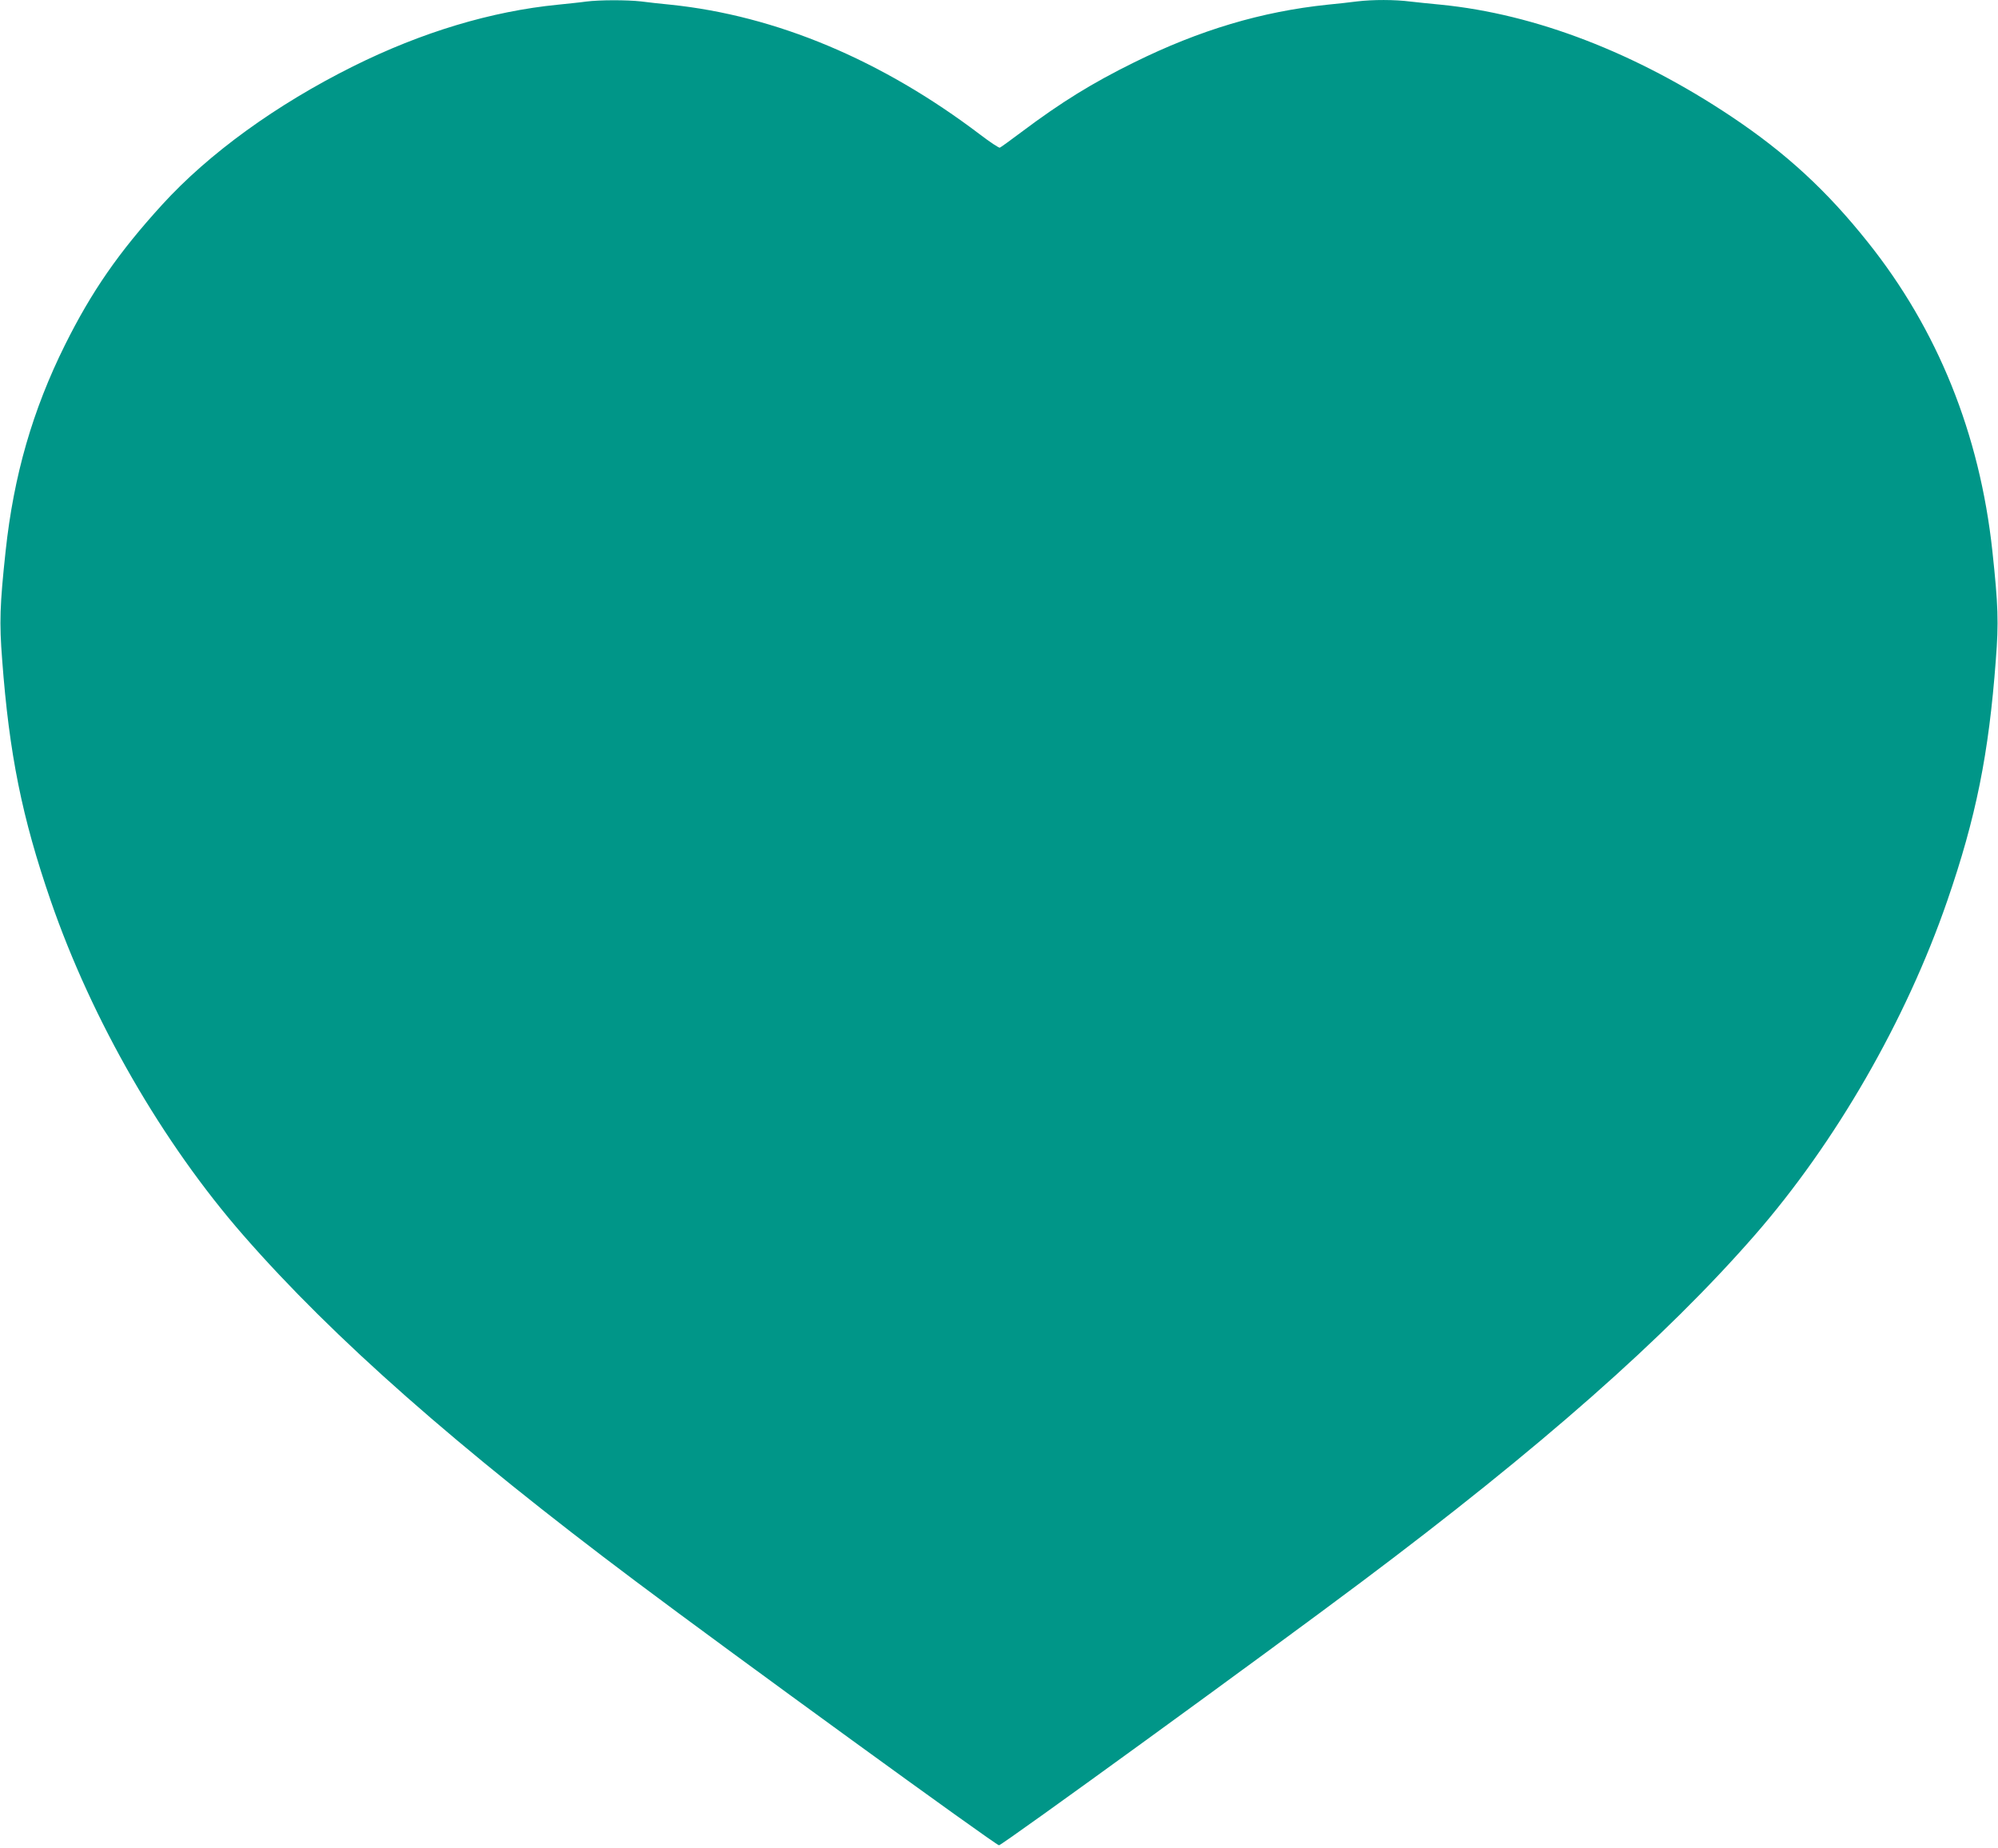 <?xml version="1.0" standalone="no"?>
<!DOCTYPE svg PUBLIC "-//W3C//DTD SVG 20010904//EN"
 "http://www.w3.org/TR/2001/REC-SVG-20010904/DTD/svg10.dtd">
<svg version="1.0" xmlns="http://www.w3.org/2000/svg"
 width="1280pt" height="1184pt" viewBox="0 0 1280 1184"
 preserveAspectRatio="xMidYMid meet">
<g transform="translate(0,1184) scale(0.1,-0.1)"
fill="#009688" stroke="none">
<path d="M3755 11830 c-33 -5 -114 -13 -180 -20 -427 -42 -873 -176 -1313
-395 -492 -245 -924 -558 -1223 -886 -280 -307 -452 -556 -623 -899 -207 -417
-328 -835 -380 -1320 -37 -345 -41 -457 -22 -698 45 -602 127 -1009 311 -1542
264 -765 715 -1549 1236 -2145 574 -657 1371 -1359 2514 -2216 614 -461 2305
-1689 2325 -1689 20 0 1711 1228 2325 1689 1143 857 1940 1559 2514 2216 521
596 972 1380 1236 2145 184 533 266 940 311 1542 19 241 15 353 -22 698 -81
751 -351 1420 -799 1980 -263 330 -524 570 -871 802 -612 409 -1257 658 -1864
718 -63 6 -151 15 -194 20 -101 13 -241 13 -342 1 -43 -6 -128 -15 -189 -21
-422 -44 -819 -162 -1240 -370 -266 -131 -467 -255 -720 -445 -71 -53 -134
-99 -140 -101 -5 -2 -62 35 -126 84 -630 478 -1307 762 -1984 832 -60 6 -146
15 -189 21 -91 10 -264 10 -351 -1z"/>
</g>
</svg>
